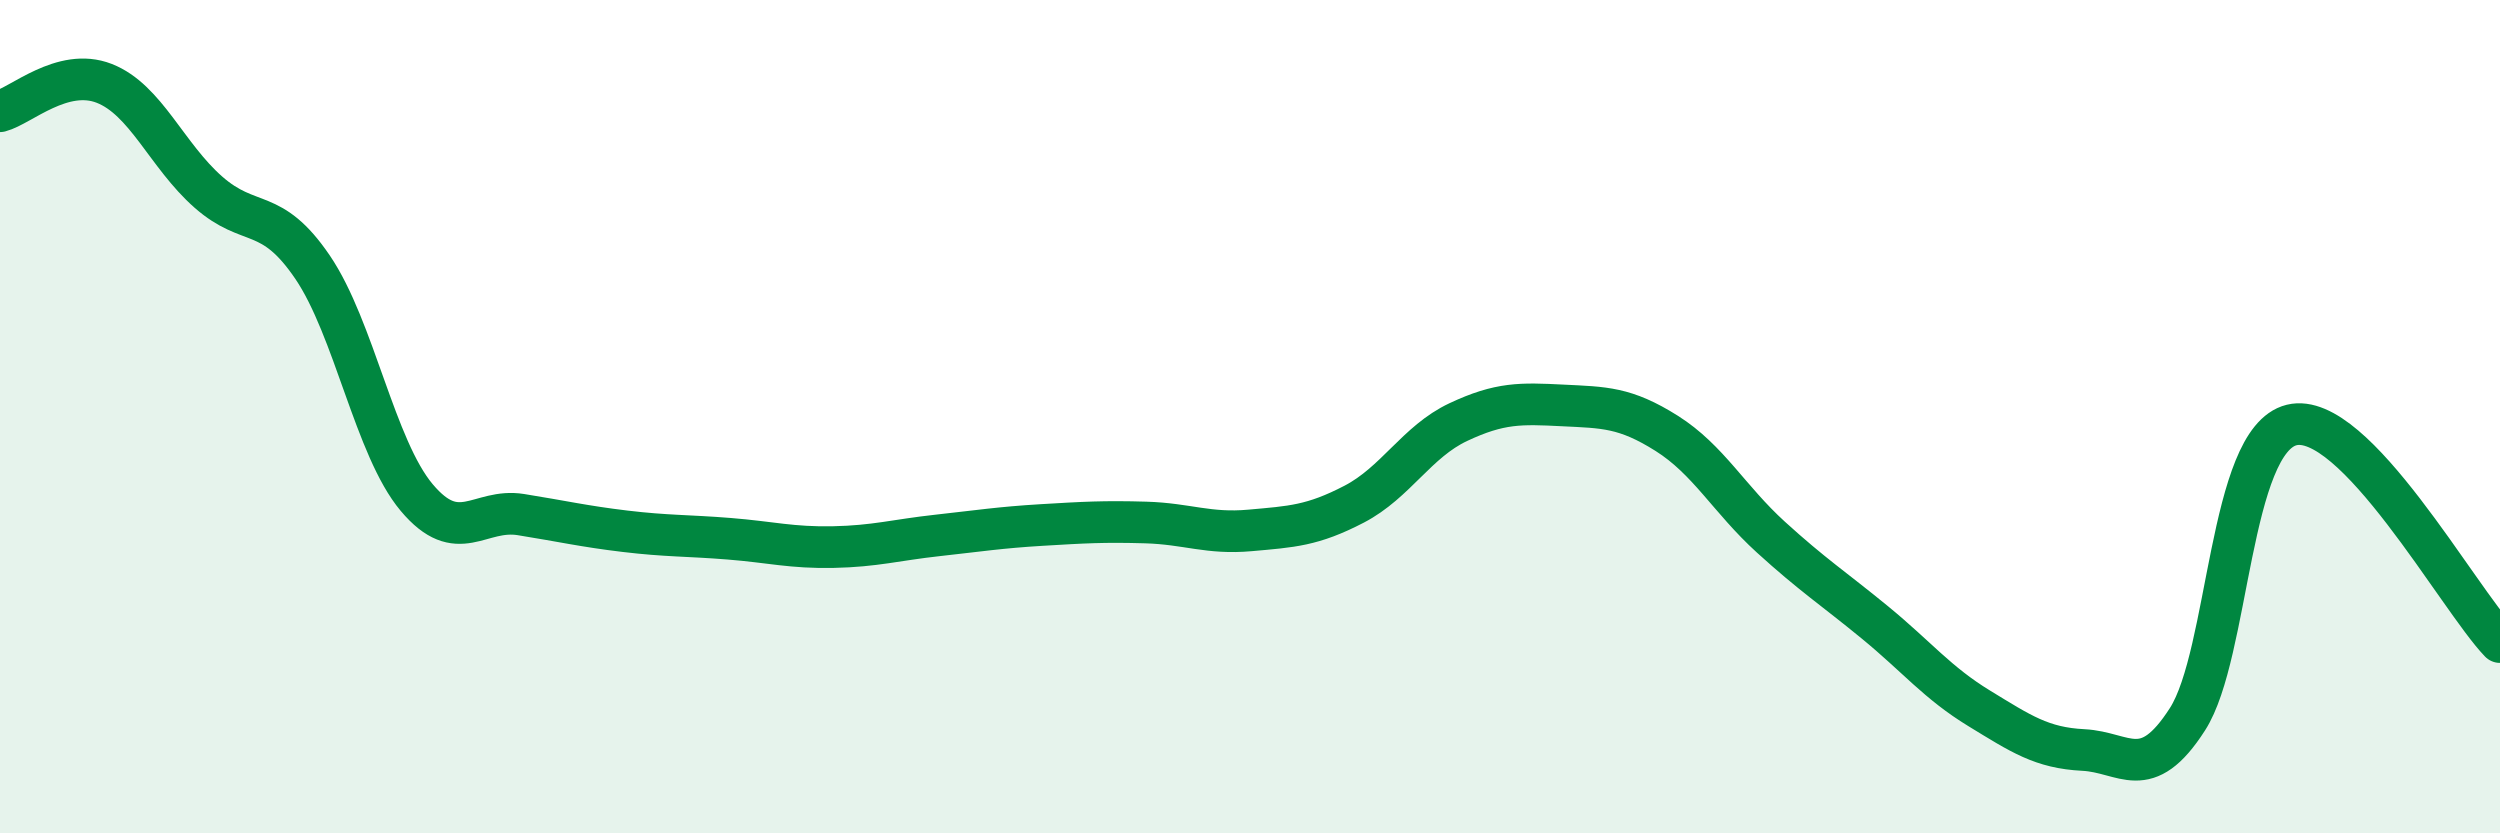 
    <svg width="60" height="20" viewBox="0 0 60 20" xmlns="http://www.w3.org/2000/svg">
      <path
        d="M 0,2.67 C 0.5,2.54 1.5,1.61 2.5,2 C 3.5,2.39 4,3.73 5,4.61 C 6,5.49 6.5,4.94 7.5,6.41 C 8.5,7.88 9,10.75 10,11.94 C 11,13.13 11.5,12.19 12.5,12.35 C 13.5,12.51 14,12.63 15,12.75 C 16,12.87 16.5,12.85 17.5,12.93 C 18.5,13.01 19,13.15 20,13.13 C 21,13.11 21.5,12.96 22.5,12.85 C 23.5,12.74 24,12.66 25,12.6 C 26,12.54 26.5,12.51 27.5,12.54 C 28.5,12.57 29,12.82 30,12.73 C 31,12.64 31.5,12.62 32.5,12.1 C 33.5,11.58 34,10.6 35,10.13 C 36,9.66 36.5,9.68 37.5,9.73 C 38.5,9.78 39,9.77 40,10.4 C 41,11.03 41.5,11.98 42.5,12.89 C 43.5,13.8 44,14.12 45,14.94 C 46,15.76 46.5,16.39 47.5,17 C 48.5,17.61 49,17.95 50,18 C 51,18.05 51.5,18.82 52.5,17.26 C 53.5,15.7 53.5,10.57 55,10.2 C 56.5,9.83 59,14.37 60,15.41L60 20L0 20Z"
        fill="#008740"
        opacity="0.1"
        stroke-linecap="round"
        stroke-linejoin="round"
      />
      <path
        d="M 0,2.67 C 0.5,2.54 1.5,1.61 2.5,2 C 3.5,2.39 4,3.73 5,4.61 C 6,5.49 6.5,4.94 7.5,6.41 C 8.5,7.88 9,10.75 10,11.94 C 11,13.13 11.5,12.19 12.5,12.35 C 13.5,12.51 14,12.63 15,12.75 C 16,12.87 16.5,12.85 17.5,12.93 C 18.5,13.01 19,13.15 20,13.13 C 21,13.11 21.5,12.96 22.5,12.85 C 23.5,12.74 24,12.66 25,12.6 C 26,12.54 26.5,12.51 27.5,12.54 C 28.5,12.57 29,12.82 30,12.73 C 31,12.64 31.5,12.62 32.5,12.1 C 33.5,11.58 34,10.6 35,10.13 C 36,9.66 36.5,9.68 37.5,9.73 C 38.5,9.78 39,9.77 40,10.4 C 41,11.03 41.5,11.98 42.5,12.89 C 43.5,13.8 44,14.12 45,14.94 C 46,15.76 46.5,16.39 47.5,17 C 48.5,17.61 49,17.95 50,18 C 51,18.05 51.5,18.82 52.5,17.26 C 53.5,15.7 53.5,10.57 55,10.2 C 56.5,9.83 59,14.37 60,15.41"
        stroke="#008740"
        stroke-width="1"
        fill="none"
        stroke-linecap="round"
        stroke-linejoin="round"
      />
    </svg>
  